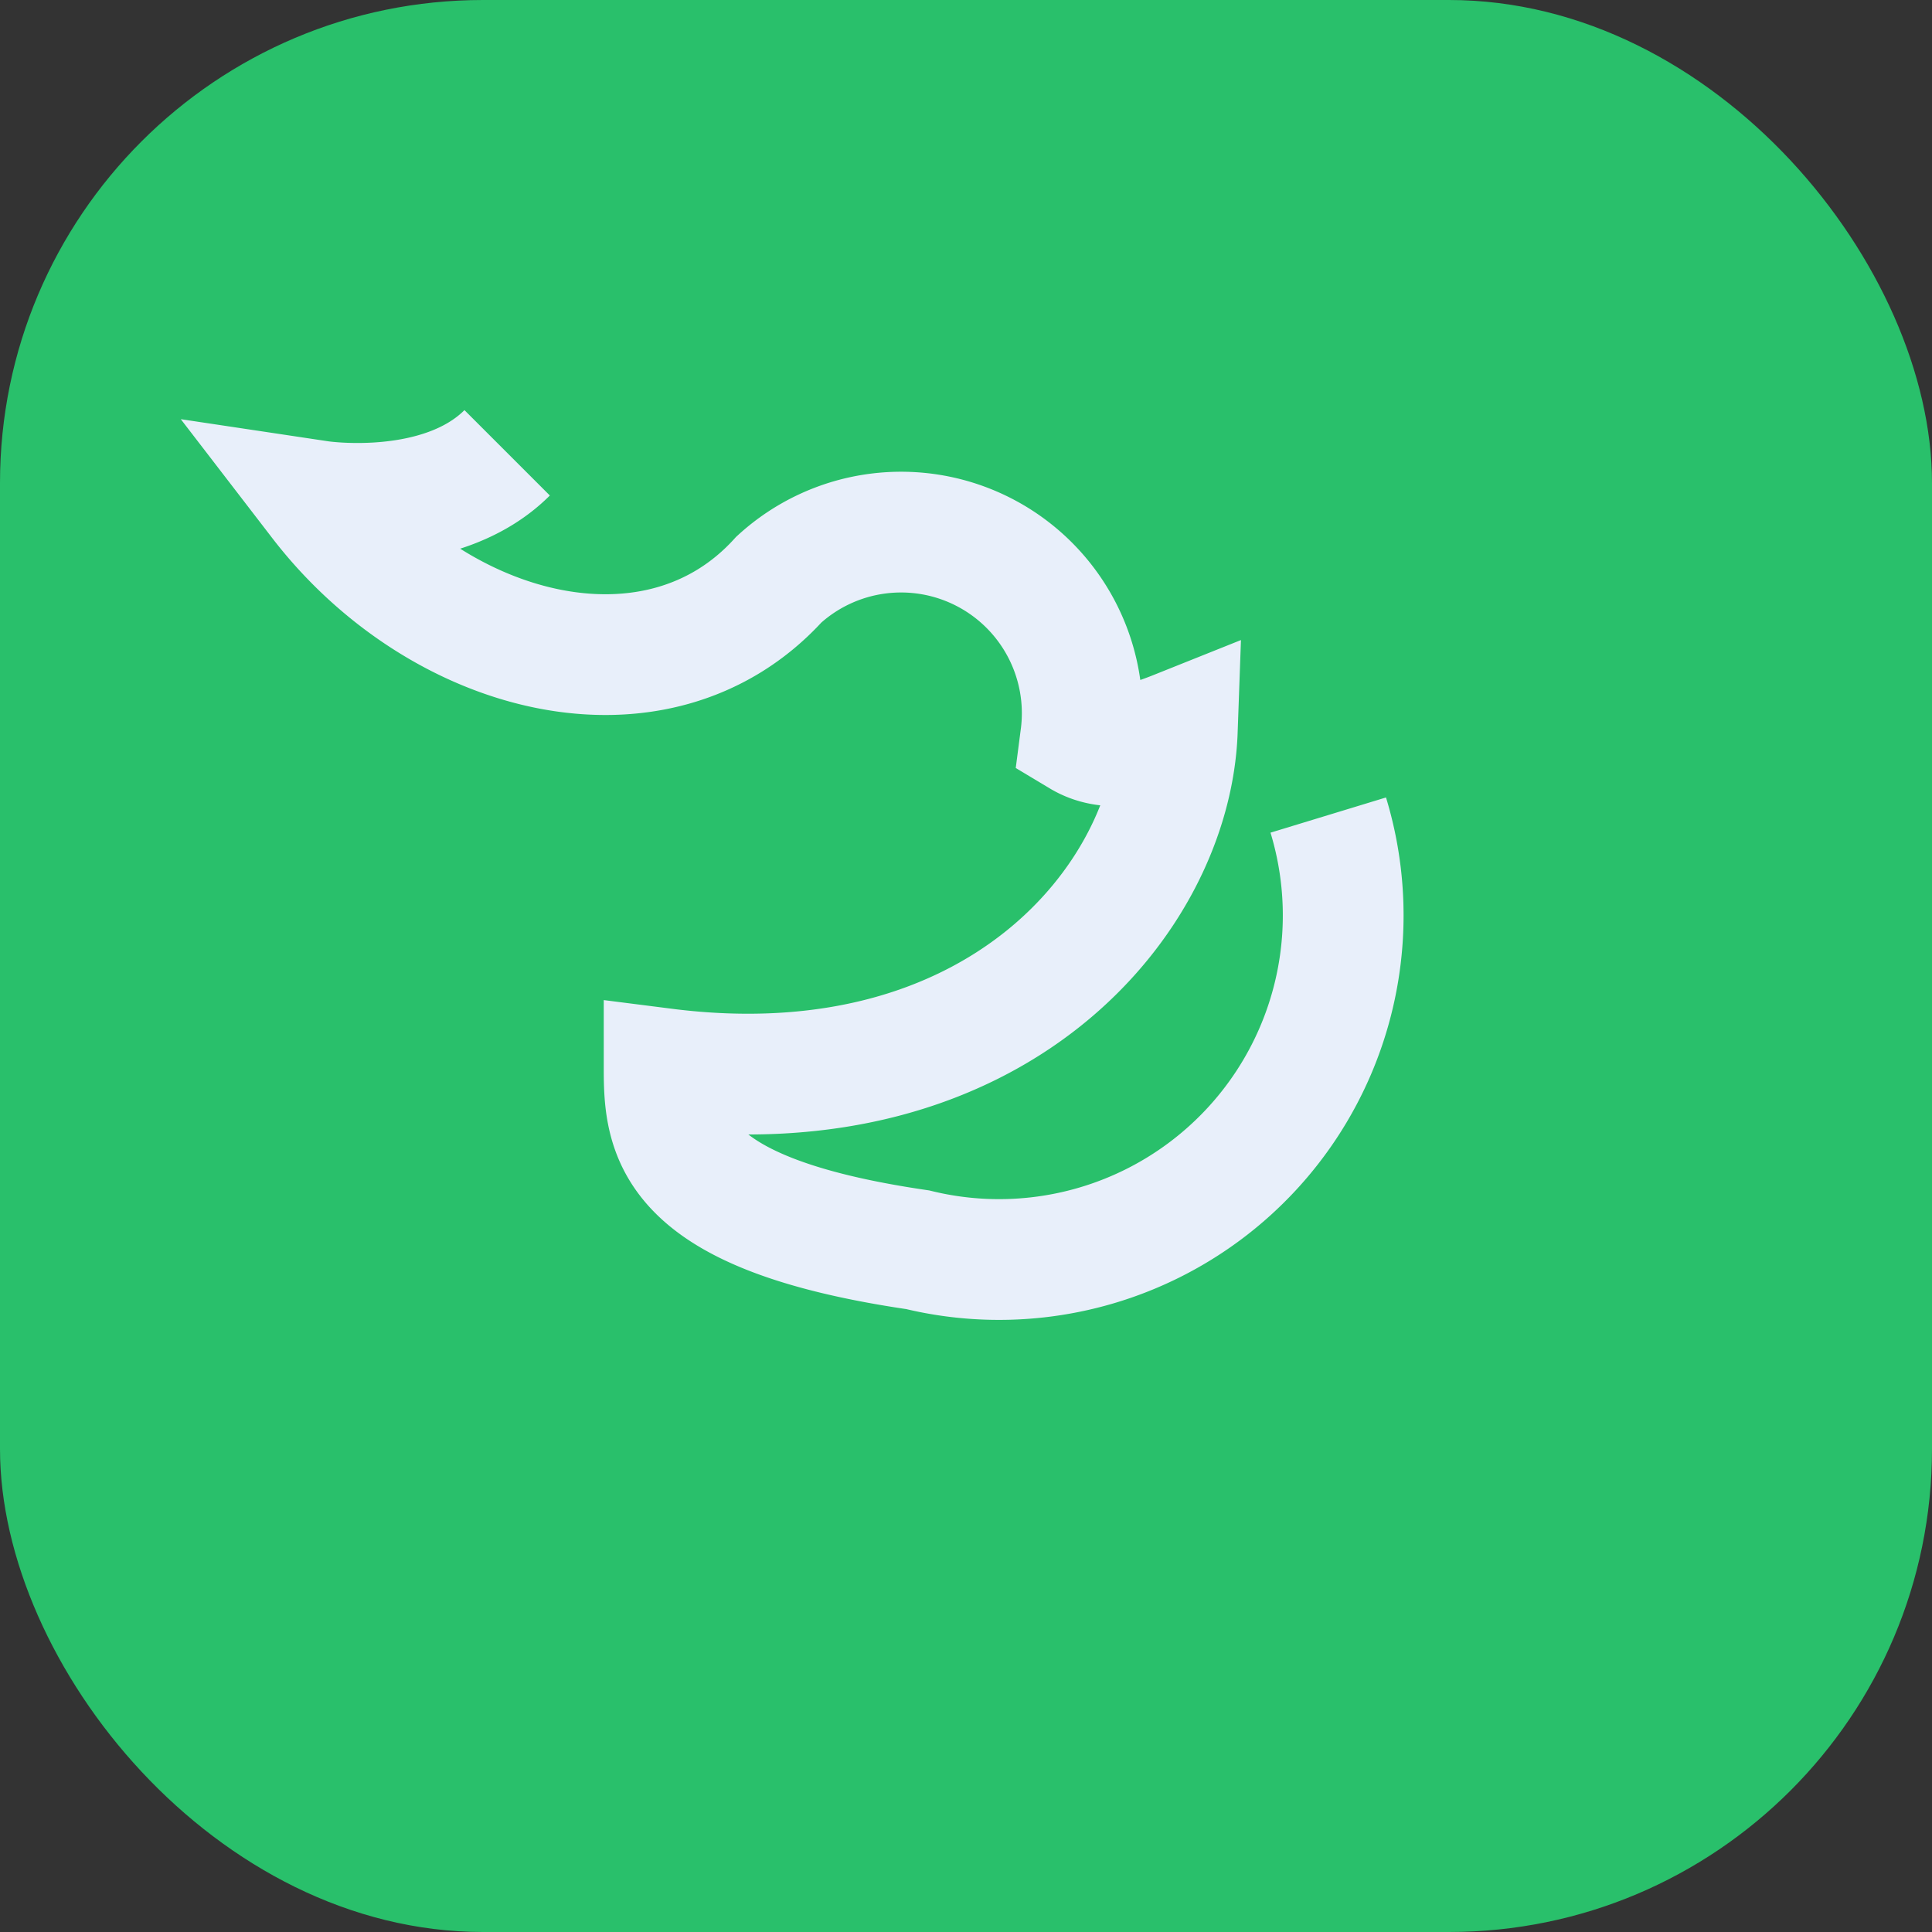 <?xml version="1.0" encoding="UTF-8"?>
<svg xmlns="http://www.w3.org/2000/svg" width="32" height="32" viewBox="0 0 32 32"><rect x="0" y="0" width="32" height="32" fill="#333333" stroke="none"/><rect width="32" height="32" rx="8" fill="#29C06B"/><path d="M22 13.5a5.7 5.7 0 0 1-6.8 7.2C11.1 20.1 11 18.8 11 17.7c5.5.7 8.4-2.8 8.5-5.6-.5.2-1.1.4-1.6.1a3 3 0 0 0-5-2.6c-2 2.2-5.6 1.3-7.6-1.3 0 0 2 .3 3.1-.8" fill="none" stroke="#E8EFFA" stroke-width="2"/></svg>